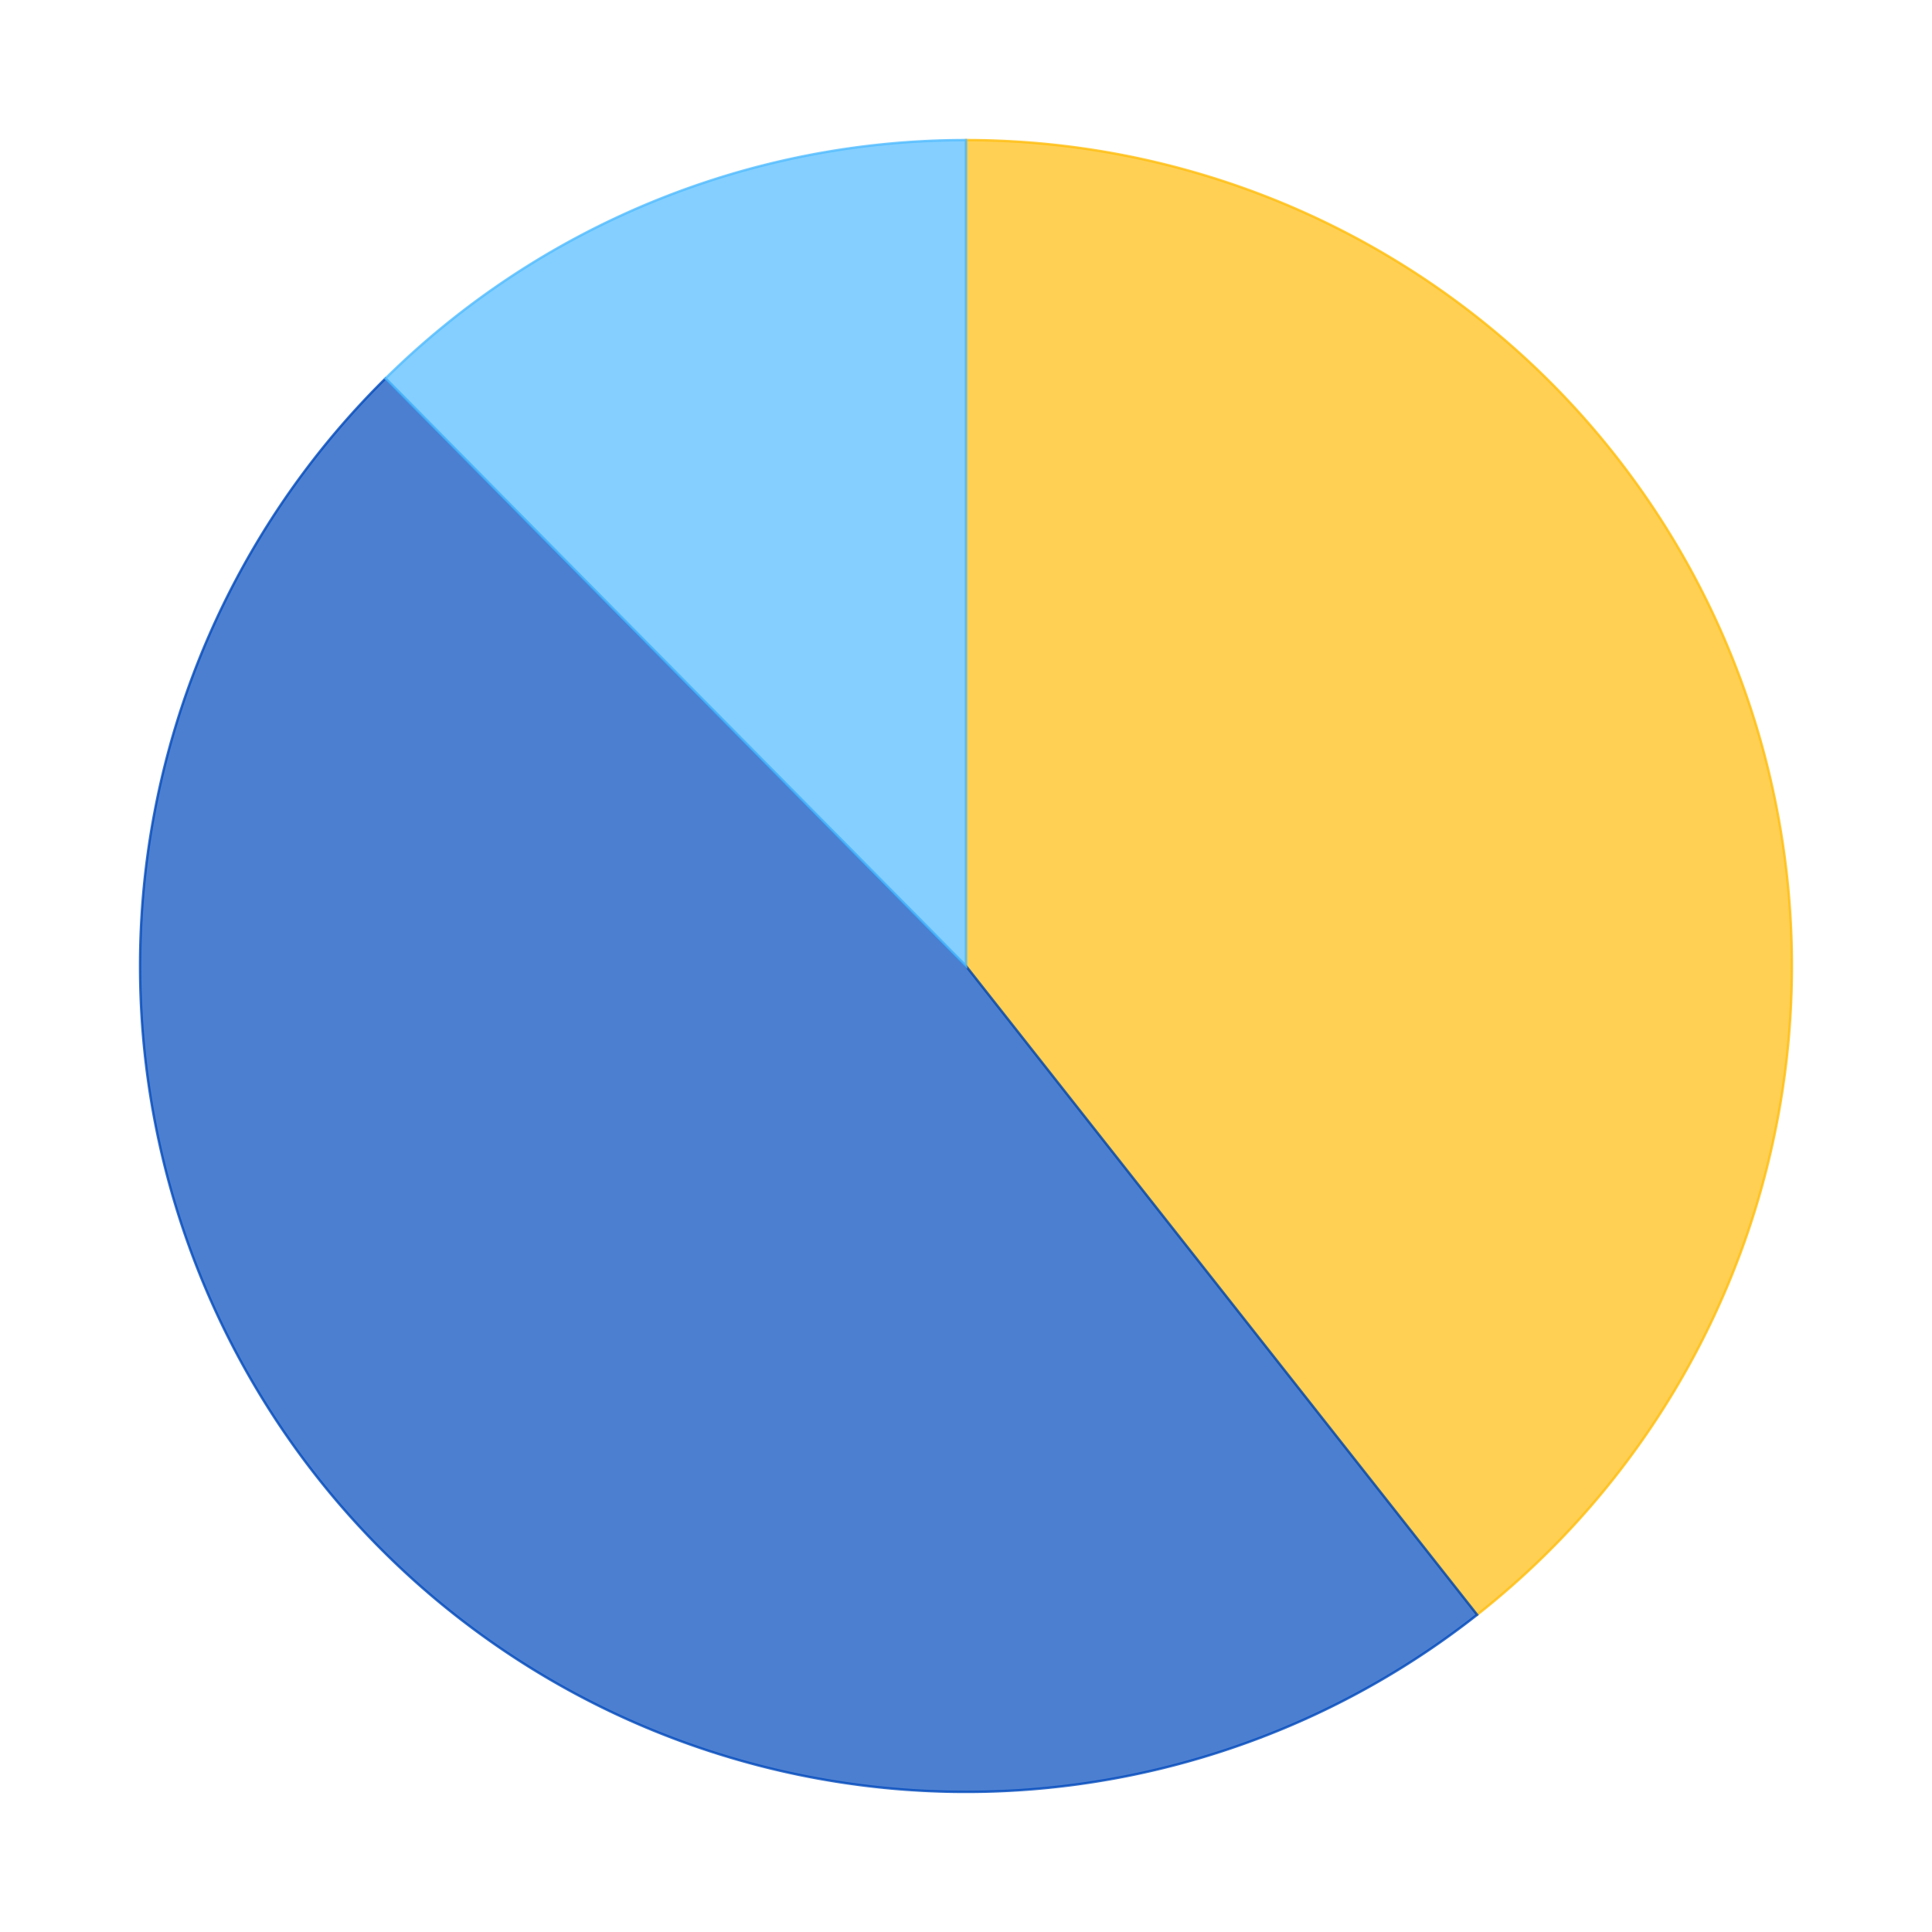 <?xml version='1.0' encoding='utf-8'?>
<svg xmlns="http://www.w3.org/2000/svg" xmlns:xlink="http://www.w3.org/1999/xlink" id="chart-c4c772b0-0d68-4ee5-99c0-8a29df9de0b2" class="pygal-chart" viewBox="0 0 800 800"><!--Generated with pygal 2.4.0 (lxml) ©Kozea 2012-2016 on 2022-05-01--><!--http://pygal.org--><!--http://github.com/Kozea/pygal--><defs><style type="text/css">#chart-c4c772b0-0d68-4ee5-99c0-8a29df9de0b2{-webkit-user-select:none;-webkit-font-smoothing:antialiased;font-family:Consolas,"Liberation Mono",Menlo,Courier,monospace}#chart-c4c772b0-0d68-4ee5-99c0-8a29df9de0b2 .title{font-family:Consolas,"Liberation Mono",Menlo,Courier,monospace;font-size:16px}#chart-c4c772b0-0d68-4ee5-99c0-8a29df9de0b2 .legends .legend text{font-family:Consolas,"Liberation Mono",Menlo,Courier,monospace;font-size:14px}#chart-c4c772b0-0d68-4ee5-99c0-8a29df9de0b2 .axis text{font-family:Consolas,"Liberation Mono",Menlo,Courier,monospace;font-size:10px}#chart-c4c772b0-0d68-4ee5-99c0-8a29df9de0b2 .axis text.major{font-family:Consolas,"Liberation Mono",Menlo,Courier,monospace;font-size:10px}#chart-c4c772b0-0d68-4ee5-99c0-8a29df9de0b2 .text-overlay text.value{font-family:Consolas,"Liberation Mono",Menlo,Courier,monospace;font-size:16px}#chart-c4c772b0-0d68-4ee5-99c0-8a29df9de0b2 .text-overlay text.label{font-family:Consolas,"Liberation Mono",Menlo,Courier,monospace;font-size:10px}#chart-c4c772b0-0d68-4ee5-99c0-8a29df9de0b2 .tooltip{font-family:Consolas,"Liberation Mono",Menlo,Courier,monospace;font-size:14px}#chart-c4c772b0-0d68-4ee5-99c0-8a29df9de0b2 text.no_data{font-family:Consolas,"Liberation Mono",Menlo,Courier,monospace;font-size:64px}
#chart-c4c772b0-0d68-4ee5-99c0-8a29df9de0b2{background-color:transparent}#chart-c4c772b0-0d68-4ee5-99c0-8a29df9de0b2 path,#chart-c4c772b0-0d68-4ee5-99c0-8a29df9de0b2 line,#chart-c4c772b0-0d68-4ee5-99c0-8a29df9de0b2 rect,#chart-c4c772b0-0d68-4ee5-99c0-8a29df9de0b2 circle{-webkit-transition:150ms;-moz-transition:150ms;transition:150ms}#chart-c4c772b0-0d68-4ee5-99c0-8a29df9de0b2 .graph &gt; .background{fill:transparent}#chart-c4c772b0-0d68-4ee5-99c0-8a29df9de0b2 .plot &gt; .background{fill:rgba(255,255,255,1)}#chart-c4c772b0-0d68-4ee5-99c0-8a29df9de0b2 .graph{fill:rgba(0,0,0,.87)}#chart-c4c772b0-0d68-4ee5-99c0-8a29df9de0b2 text.no_data{fill:rgba(0,0,0,1)}#chart-c4c772b0-0d68-4ee5-99c0-8a29df9de0b2 .title{fill:rgba(0,0,0,1)}#chart-c4c772b0-0d68-4ee5-99c0-8a29df9de0b2 .legends .legend text{fill:rgba(0,0,0,.87)}#chart-c4c772b0-0d68-4ee5-99c0-8a29df9de0b2 .legends .legend:hover text{fill:rgba(0,0,0,1)}#chart-c4c772b0-0d68-4ee5-99c0-8a29df9de0b2 .axis .line{stroke:rgba(0,0,0,1)}#chart-c4c772b0-0d68-4ee5-99c0-8a29df9de0b2 .axis .guide.line{stroke:rgba(0,0,0,.54)}#chart-c4c772b0-0d68-4ee5-99c0-8a29df9de0b2 .axis .major.line{stroke:rgba(0,0,0,.87)}#chart-c4c772b0-0d68-4ee5-99c0-8a29df9de0b2 .axis text.major{fill:rgba(0,0,0,1)}#chart-c4c772b0-0d68-4ee5-99c0-8a29df9de0b2 .axis.y .guides:hover .guide.line,#chart-c4c772b0-0d68-4ee5-99c0-8a29df9de0b2 .line-graph .axis.x .guides:hover .guide.line,#chart-c4c772b0-0d68-4ee5-99c0-8a29df9de0b2 .stackedline-graph .axis.x .guides:hover .guide.line,#chart-c4c772b0-0d68-4ee5-99c0-8a29df9de0b2 .xy-graph .axis.x .guides:hover .guide.line{stroke:rgba(0,0,0,1)}#chart-c4c772b0-0d68-4ee5-99c0-8a29df9de0b2 .axis .guides:hover text{fill:rgba(0,0,0,1)}#chart-c4c772b0-0d68-4ee5-99c0-8a29df9de0b2 .reactive{fill-opacity:.7;stroke-opacity:.8}#chart-c4c772b0-0d68-4ee5-99c0-8a29df9de0b2 .ci{stroke:rgba(0,0,0,.87)}#chart-c4c772b0-0d68-4ee5-99c0-8a29df9de0b2 .reactive.active,#chart-c4c772b0-0d68-4ee5-99c0-8a29df9de0b2 .active .reactive{fill-opacity:.8;stroke-opacity:.9;stroke-width:4}#chart-c4c772b0-0d68-4ee5-99c0-8a29df9de0b2 .ci .reactive.active{stroke-width:1.5}#chart-c4c772b0-0d68-4ee5-99c0-8a29df9de0b2 .series text{fill:rgba(0,0,0,1)}#chart-c4c772b0-0d68-4ee5-99c0-8a29df9de0b2 .tooltip rect{fill:rgba(255,255,255,1);stroke:rgba(0,0,0,1);-webkit-transition:opacity 150ms;-moz-transition:opacity 150ms;transition:opacity 150ms}#chart-c4c772b0-0d68-4ee5-99c0-8a29df9de0b2 .tooltip .label{fill:rgba(0,0,0,.87)}#chart-c4c772b0-0d68-4ee5-99c0-8a29df9de0b2 .tooltip .label{fill:rgba(0,0,0,.87)}#chart-c4c772b0-0d68-4ee5-99c0-8a29df9de0b2 .tooltip .legend{font-size:.8em;fill:rgba(0,0,0,.54)}#chart-c4c772b0-0d68-4ee5-99c0-8a29df9de0b2 .tooltip .x_label{font-size:.6em;fill:rgba(0,0,0,1)}#chart-c4c772b0-0d68-4ee5-99c0-8a29df9de0b2 .tooltip .xlink{font-size:.5em;text-decoration:underline}#chart-c4c772b0-0d68-4ee5-99c0-8a29df9de0b2 .tooltip .value{font-size:1.5em}#chart-c4c772b0-0d68-4ee5-99c0-8a29df9de0b2 .bound{font-size:.5em}#chart-c4c772b0-0d68-4ee5-99c0-8a29df9de0b2 .max-value{font-size:.75em;fill:rgba(0,0,0,.54)}#chart-c4c772b0-0d68-4ee5-99c0-8a29df9de0b2 .map-element{fill:rgba(255,255,255,1);stroke:rgba(0,0,0,.54) !important}#chart-c4c772b0-0d68-4ee5-99c0-8a29df9de0b2 .map-element .reactive{fill-opacity:inherit;stroke-opacity:inherit}#chart-c4c772b0-0d68-4ee5-99c0-8a29df9de0b2 .color-0,#chart-c4c772b0-0d68-4ee5-99c0-8a29df9de0b2 .color-0 a:visited{stroke:#FFBD0C;fill:#FFBD0C}#chart-c4c772b0-0d68-4ee5-99c0-8a29df9de0b2 .color-1,#chart-c4c772b0-0d68-4ee5-99c0-8a29df9de0b2 .color-1 a:visited{stroke:#0149bc;fill:#0149bc}#chart-c4c772b0-0d68-4ee5-99c0-8a29df9de0b2 .color-2,#chart-c4c772b0-0d68-4ee5-99c0-8a29df9de0b2 .color-2 a:visited{stroke:#50bbff;fill:#50bbff}#chart-c4c772b0-0d68-4ee5-99c0-8a29df9de0b2 .text-overlay .color-0 text{fill:black}#chart-c4c772b0-0d68-4ee5-99c0-8a29df9de0b2 .text-overlay .color-1 text{fill:black}#chart-c4c772b0-0d68-4ee5-99c0-8a29df9de0b2 .text-overlay .color-2 text{fill:black}
#chart-c4c772b0-0d68-4ee5-99c0-8a29df9de0b2 text.no_data{text-anchor:middle}#chart-c4c772b0-0d68-4ee5-99c0-8a29df9de0b2 .guide.line{fill:none}#chart-c4c772b0-0d68-4ee5-99c0-8a29df9de0b2 .centered{text-anchor:middle}#chart-c4c772b0-0d68-4ee5-99c0-8a29df9de0b2 .title{text-anchor:middle}#chart-c4c772b0-0d68-4ee5-99c0-8a29df9de0b2 .legends .legend text{fill-opacity:1}#chart-c4c772b0-0d68-4ee5-99c0-8a29df9de0b2 .axis.x text{text-anchor:middle}#chart-c4c772b0-0d68-4ee5-99c0-8a29df9de0b2 .axis.x:not(.web) text[transform]{text-anchor:start}#chart-c4c772b0-0d68-4ee5-99c0-8a29df9de0b2 .axis.x:not(.web) text[transform].backwards{text-anchor:end}#chart-c4c772b0-0d68-4ee5-99c0-8a29df9de0b2 .axis.y text{text-anchor:end}#chart-c4c772b0-0d68-4ee5-99c0-8a29df9de0b2 .axis.y text[transform].backwards{text-anchor:start}#chart-c4c772b0-0d68-4ee5-99c0-8a29df9de0b2 .axis.y2 text{text-anchor:start}#chart-c4c772b0-0d68-4ee5-99c0-8a29df9de0b2 .axis.y2 text[transform].backwards{text-anchor:end}#chart-c4c772b0-0d68-4ee5-99c0-8a29df9de0b2 .axis .guide.line{stroke-dasharray:4,4}#chart-c4c772b0-0d68-4ee5-99c0-8a29df9de0b2 .axis .major.guide.line{stroke-dasharray:6,6}#chart-c4c772b0-0d68-4ee5-99c0-8a29df9de0b2 .horizontal .axis.y .guide.line,#chart-c4c772b0-0d68-4ee5-99c0-8a29df9de0b2 .horizontal .axis.y2 .guide.line,#chart-c4c772b0-0d68-4ee5-99c0-8a29df9de0b2 .vertical .axis.x .guide.line{opacity:0}#chart-c4c772b0-0d68-4ee5-99c0-8a29df9de0b2 .horizontal .axis.always_show .guide.line,#chart-c4c772b0-0d68-4ee5-99c0-8a29df9de0b2 .vertical .axis.always_show .guide.line{opacity:1 !important}#chart-c4c772b0-0d68-4ee5-99c0-8a29df9de0b2 .axis.y .guides:hover .guide.line,#chart-c4c772b0-0d68-4ee5-99c0-8a29df9de0b2 .axis.y2 .guides:hover .guide.line,#chart-c4c772b0-0d68-4ee5-99c0-8a29df9de0b2 .axis.x .guides:hover .guide.line{opacity:1}#chart-c4c772b0-0d68-4ee5-99c0-8a29df9de0b2 .axis .guides:hover text{opacity:1}#chart-c4c772b0-0d68-4ee5-99c0-8a29df9de0b2 .nofill{fill:none}#chart-c4c772b0-0d68-4ee5-99c0-8a29df9de0b2 .subtle-fill{fill-opacity:.2}#chart-c4c772b0-0d68-4ee5-99c0-8a29df9de0b2 .dot{stroke-width:1px;fill-opacity:1}#chart-c4c772b0-0d68-4ee5-99c0-8a29df9de0b2 .dot.active{stroke-width:5px}#chart-c4c772b0-0d68-4ee5-99c0-8a29df9de0b2 .dot.negative{fill:transparent}#chart-c4c772b0-0d68-4ee5-99c0-8a29df9de0b2 text,#chart-c4c772b0-0d68-4ee5-99c0-8a29df9de0b2 tspan{stroke:none !important}#chart-c4c772b0-0d68-4ee5-99c0-8a29df9de0b2 .series text.active{opacity:1}#chart-c4c772b0-0d68-4ee5-99c0-8a29df9de0b2 .tooltip rect{fill-opacity:.95;stroke-width:.5}#chart-c4c772b0-0d68-4ee5-99c0-8a29df9de0b2 .tooltip text{fill-opacity:1}#chart-c4c772b0-0d68-4ee5-99c0-8a29df9de0b2 .showable{visibility:hidden}#chart-c4c772b0-0d68-4ee5-99c0-8a29df9de0b2 .showable.shown{visibility:visible}#chart-c4c772b0-0d68-4ee5-99c0-8a29df9de0b2 .gauge-background{fill:rgba(229,229,229,1);stroke:none}#chart-c4c772b0-0d68-4ee5-99c0-8a29df9de0b2 .bg-lines{stroke:transparent;stroke-width:2px}</style><script type="text/javascript">window.pygal = window.pygal || {};window.pygal.config = window.pygal.config || {};window.pygal.config['c4c772b0-0d68-4ee5-99c0-8a29df9de0b2'] = {"allow_interruptions": false, "box_mode": "extremes", "classes": ["pygal-chart"], "css": ["file://style.css", "file://graph.css"], "defs": [], "disable_xml_declaration": false, "dots_size": 2.5, "dynamic_print_values": false, "explicit_size": false, "fill": false, "force_uri_protocol": "https", "formatter": null, "half_pie": false, "height": 800, "include_x_axis": false, "inner_radius": 0, "interpolate": null, "interpolation_parameters": {}, "interpolation_precision": 250, "inverse_y_axis": false, "js": ["//kozea.github.io/pygal.js/2.0.x/pygal-tooltips.min.js"], "legend_at_bottom": false, "legend_at_bottom_columns": null, "legend_box_size": 12, "logarithmic": false, "margin": 20, "margin_bottom": null, "margin_left": null, "margin_right": null, "margin_top": null, "max_scale": 16, "min_scale": 4, "missing_value_fill_truncation": "x", "no_data_text": "No data", "no_prefix": false, "order_min": null, "pretty_print": false, "print_labels": false, "print_values": false, "print_values_position": "center", "print_zeroes": true, "range": null, "rounded_bars": null, "secondary_range": null, "show_dots": true, "show_legend": false, "show_minor_x_labels": true, "show_minor_y_labels": true, "show_only_major_dots": false, "show_x_guides": false, "show_x_labels": true, "show_y_guides": true, "show_y_labels": true, "spacing": 10, "stack_from_top": false, "strict": false, "stroke": true, "stroke_style": null, "style": {"background": "transparent", "ci_colors": [], "colors": ["#FFBD0C", "#0149bc", "#50bbff"], "font_family": "Consolas, \"Liberation Mono\", Menlo, Courier, monospace", "foreground": "rgba(0, 0, 0, .87)", "foreground_strong": "rgba(0, 0, 0, 1)", "foreground_subtle": "rgba(0, 0, 0, .54)", "guide_stroke_dasharray": "4,4", "label_font_family": "Consolas, \"Liberation Mono\", Menlo, Courier, monospace", "label_font_size": 10, "legend_font_family": "Consolas, \"Liberation Mono\", Menlo, Courier, monospace", "legend_font_size": 14, "major_guide_stroke_dasharray": "6,6", "major_label_font_family": "Consolas, \"Liberation Mono\", Menlo, Courier, monospace", "major_label_font_size": 10, "no_data_font_family": "Consolas, \"Liberation Mono\", Menlo, Courier, monospace", "no_data_font_size": 64, "opacity": ".7", "opacity_hover": ".8", "plot_background": "rgba(255, 255, 255, 1)", "stroke_opacity": ".8", "stroke_opacity_hover": ".9", "title_font_family": "Consolas, \"Liberation Mono\", Menlo, Courier, monospace", "title_font_size": 16, "tooltip_font_family": "Consolas, \"Liberation Mono\", Menlo, Courier, monospace", "tooltip_font_size": 14, "transition": "150ms", "value_background": "rgba(229, 229, 229, 1)", "value_colors": [], "value_font_family": "Consolas, \"Liberation Mono\", Menlo, Courier, monospace", "value_font_size": 16, "value_label_font_family": "Consolas, \"Liberation Mono\", Menlo, Courier, monospace", "value_label_font_size": 10}, "title": null, "tooltip_border_radius": 0, "tooltip_fancy_mode": true, "truncate_label": null, "truncate_legend": null, "width": 800, "x_label_rotation": 0, "x_labels": null, "x_labels_major": null, "x_labels_major_count": null, "x_labels_major_every": null, "x_title": null, "xrange": null, "y_label_rotation": 0, "y_labels": null, "y_labels_major": null, "y_labels_major_count": null, "y_labels_major_every": null, "y_title": null, "zero": 0, "legends": ["Sunny days", "Days with precipitation", "Cloudy days"]}</script><script type="text/javascript" xlink:href="https://kozea.github.io/pygal.js/2.0.x/pygal-tooltips.min.js"/></defs><title>Pygal</title><g class="graph pie-graph vertical"><rect x="0" y="0" width="800" height="800" class="background"/><g transform="translate(20, 20)" class="plot"><rect x="0" y="0" width="760" height="760" class="background"/><g class="series serie-0 color-0"><g class="slices"><g class="slice"><path d="M380 38 A342 342 0 0 1 591.648 648.643 L380 380 A0 0 0 0 0 380 380 z" class="slice reactive tooltip-trigger"/><desc class="value">12.7</desc><desc class="x centered">541.5703595441051</desc><desc class="y centered">323.9998311003565</desc></g></g></g><g class="series serie-1 color-1"><g class="slices"><g class="slice"><path d="M591.648 648.643 A342 342 0 0 1 139.646 136.702 L380 380 A0 0 0 0 0 380 380 z" class="slice reactive tooltip-trigger"/><desc class="value">15.55</desc><desc class="x centered">251.8136610631121</desc><desc class="y centered">493.1780124845692</desc></g></g></g><g class="series serie-2 color-2"><g class="slices"><g class="slice"><path d="M139.646 136.702 A342 342 0 0 1 380 38 L380 380 A0 0 0 0 0 380 380 z" class="slice reactive tooltip-trigger"/><desc class="value">4</desc><desc class="x centered">315.04236527177545</desc><desc class="y centered">221.8181246459805</desc></g></g></g></g><g class="titles"/><g transform="translate(20, 20)" class="plot overlay"><g class="series serie-0 color-0"/><g class="series serie-1 color-1"/><g class="series serie-2 color-2"/></g><g transform="translate(20, 20)" class="plot text-overlay"><g class="series serie-0 color-0"/><g class="series serie-1 color-1"/><g class="series serie-2 color-2"/></g><g transform="translate(20, 20)" class="plot tooltip-overlay"><g transform="translate(0 0)" style="opacity: 0" class="tooltip"><rect rx="0" ry="0" width="0" height="0" class="tooltip-box"/><g class="text"/></g></g></g></svg>